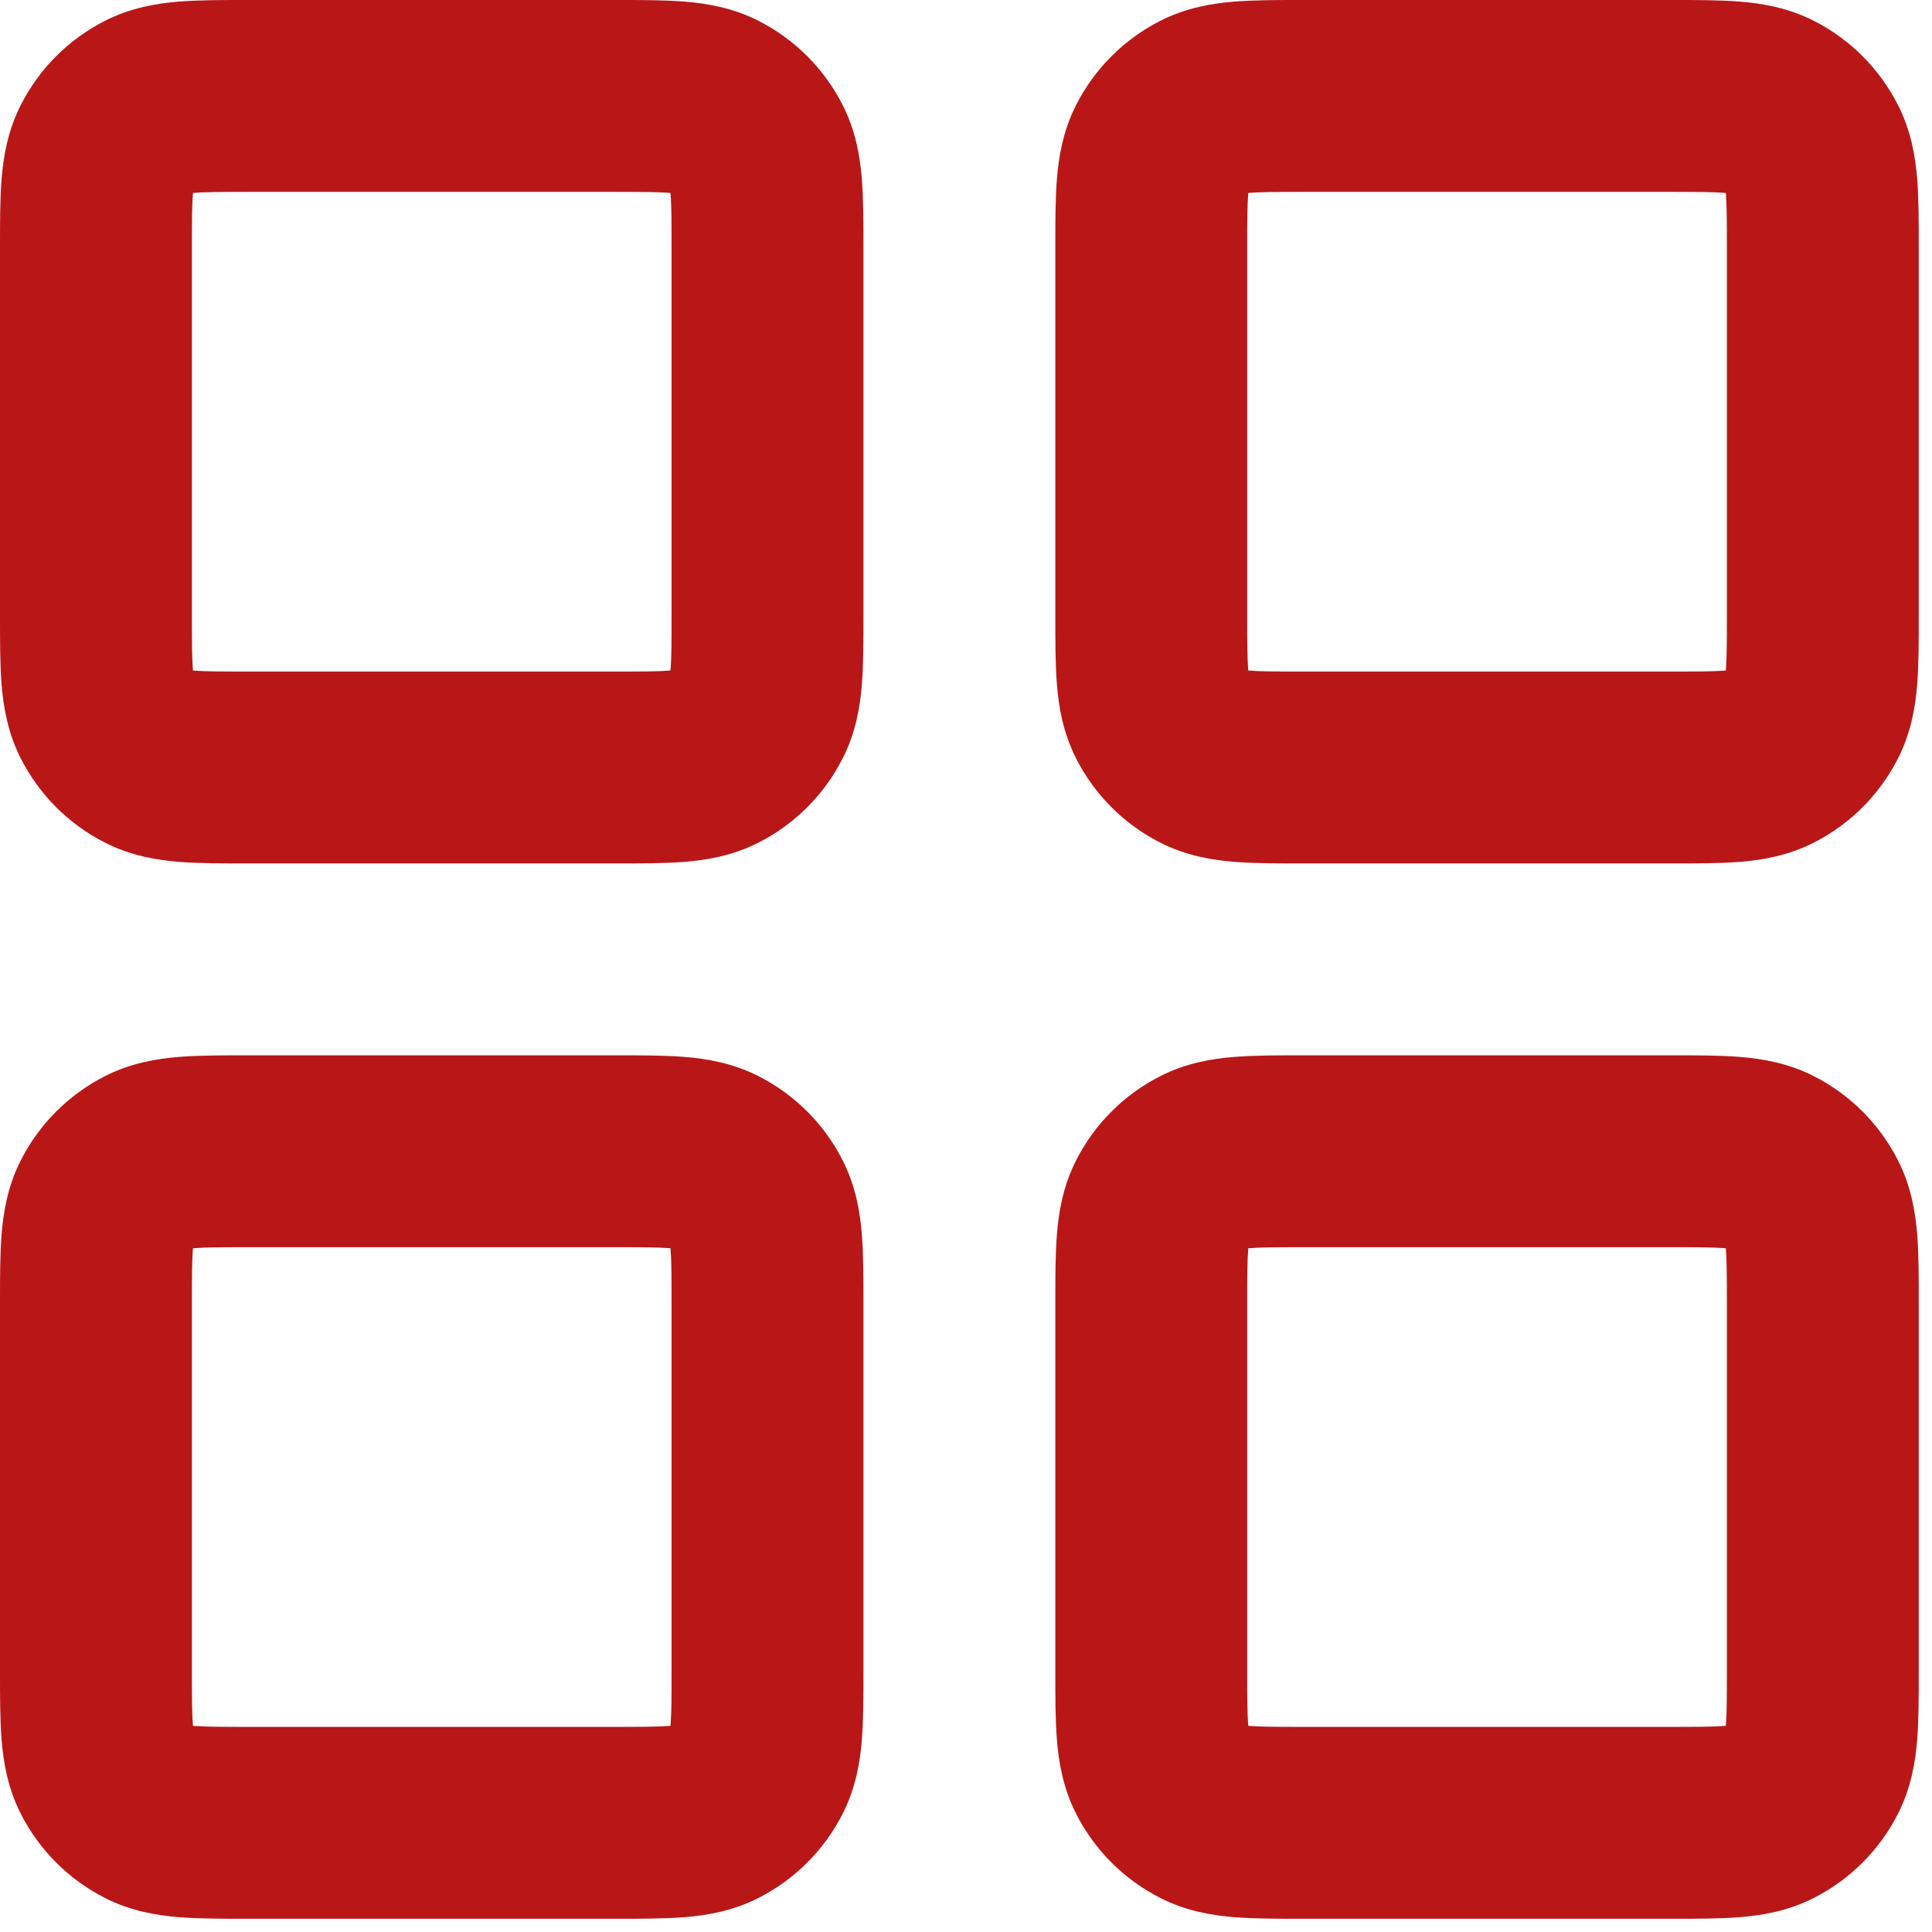 <svg width="73" height="73" viewBox="0 0 73 73" fill="none" xmlns="http://www.w3.org/2000/svg">
<path fill-rule="evenodd" clip-rule="evenodd" d="M9.309 9.08222e-06C9.348 1.38357e-05 9.386 1.85892e-05 9.425 1.85892e-05H23.2C23.239 1.85892e-05 23.277 1.38357e-05 23.316 9.08222e-06C24.23 -9.93833e-05 25.122 -0 25.876 0.061C26.705 0.129 27.683 0.289 28.666 0.79C30.031 1.485 31.14 2.594 31.835 3.959C32.336 4.942 32.496 5.92 32.564 6.749C32.625 7.504 32.625 8.395 32.625 9.309V23.316C32.625 24.23 32.625 25.122 32.564 25.876C32.496 26.705 32.336 27.683 31.835 28.666C31.14 30.031 30.031 31.14 28.666 31.835C27.683 32.336 26.705 32.496 25.876 32.564C25.122 32.625 24.23 32.625 23.316 32.625H9.309C8.395 32.625 7.504 32.625 6.749 32.564C5.92 32.496 4.942 32.336 3.959 31.835C2.594 31.14 1.485 30.031 0.79 28.666C0.289 27.683 0.129 26.705 0.061 25.876C-0 25.122 -9.93833e-05 24.23 9.08222e-06 23.316C1.38357e-05 23.277 1.85892e-05 23.239 1.85892e-05 23.2V9.425C1.85892e-05 9.386 1.38357e-05 9.348 9.08222e-06 9.309C-9.93833e-05 8.395 -0 7.504 0.061 6.749C0.129 5.92 0.289 4.942 0.79 3.959C1.485 2.594 2.594 1.485 3.959 0.79C4.942 0.289 5.92 0.129 6.749 0.061C7.504 -0 8.395 -9.93833e-05 9.309 9.08222e-06ZM7.292 7.292C7.29 7.307 7.289 7.322 7.287 7.339C7.253 7.762 7.25 8.35 7.25 9.425V23.2C7.25 24.275 7.253 24.863 7.287 25.286C7.289 25.302 7.29 25.319 7.292 25.334C7.307 25.335 7.322 25.336 7.339 25.338C7.762 25.372 8.35 25.375 9.425 25.375H23.2C24.275 25.375 24.863 25.372 25.286 25.338C25.302 25.336 25.319 25.335 25.334 25.334C25.335 25.319 25.336 25.302 25.338 25.286C25.372 24.863 25.375 24.275 25.375 23.2V9.425C25.375 8.35 25.372 7.762 25.338 7.339C25.336 7.322 25.335 7.307 25.334 7.292C25.319 7.29 25.302 7.289 25.286 7.287C24.863 7.253 24.275 7.25 23.2 7.25H9.425C8.35 7.25 7.762 7.253 7.339 7.287C7.322 7.289 7.307 7.29 7.292 7.292ZM49.184 9.08222e-06H63.191C64.106 -9.93833e-05 64.996 -0 65.751 0.061C66.58 0.129 67.558 0.289 68.541 0.79C69.906 1.485 71.015 2.594 71.71 3.959C72.211 4.942 72.371 5.92 72.439 6.749C72.5 7.503 72.5 8.394 72.5 9.309V23.316C72.5 24.231 72.5 25.122 72.439 25.876C72.371 26.705 72.211 27.683 71.71 28.666C71.015 30.031 69.906 31.14 68.541 31.835C67.558 32.336 66.58 32.496 65.751 32.564C64.996 32.625 64.106 32.625 63.191 32.625H49.184C48.27 32.625 47.379 32.625 46.624 32.564C45.795 32.496 44.818 32.336 43.834 31.835C42.469 31.14 41.36 30.031 40.665 28.666C40.164 27.683 40.004 26.705 39.936 25.876C39.875 25.122 39.875 24.23 39.875 23.316V9.309C39.875 8.395 39.875 7.504 39.936 6.749C40.004 5.92 40.164 4.942 40.665 3.959C41.36 2.594 42.469 1.485 43.834 0.79C44.818 0.289 45.795 0.129 46.624 0.061C47.379 -0 48.27 -9.93833e-05 49.184 9.08222e-06ZM47.166 7.292C47.165 7.307 47.164 7.322 47.162 7.339C47.128 7.762 47.125 8.35 47.125 9.425V23.2C47.125 24.275 47.128 24.863 47.162 25.286C47.164 25.302 47.165 25.319 47.166 25.334C47.181 25.335 47.197 25.336 47.214 25.338C47.637 25.372 48.225 25.375 49.3 25.375H63.075C64.15 25.375 64.738 25.372 65.161 25.338C65.177 25.336 65.193 25.335 65.209 25.334C65.21 25.318 65.211 25.302 65.213 25.286C65.247 24.863 65.25 24.275 65.25 23.2V9.425C65.25 8.35 65.247 7.762 65.213 7.339C65.211 7.322 65.21 7.307 65.209 7.292C65.193 7.29 65.177 7.289 65.161 7.287C64.738 7.253 64.15 7.25 63.075 7.25H49.3C48.225 7.25 47.637 7.253 47.214 7.287C47.197 7.289 47.181 7.29 47.166 7.292ZM9.309 39.875H23.316C24.23 39.875 25.122 39.875 25.876 39.936C26.705 40.004 27.683 40.164 28.666 40.665C30.031 41.36 31.14 42.469 31.835 43.834C32.336 44.818 32.496 45.795 32.564 46.624C32.625 47.379 32.625 48.27 32.625 49.184V63.191C32.625 64.106 32.625 64.996 32.564 65.751C32.496 66.58 32.336 67.558 31.835 68.541C31.14 69.906 30.031 71.015 28.666 71.71C27.683 72.211 26.705 72.371 25.876 72.439C25.122 72.5 24.231 72.5 23.316 72.5H9.309C8.394 72.5 7.503 72.5 6.749 72.439C5.92 72.371 4.942 72.211 3.959 71.71C2.594 71.015 1.485 69.906 0.79 68.541C0.289 67.558 0.129 66.58 0.061 65.751C-0 64.996 -9.93833e-05 64.106 9.08222e-06 63.191V49.184C-9.93833e-05 48.27 -0 47.379 0.061 46.624C0.129 45.795 0.289 44.818 0.79 43.834C1.485 42.469 2.594 41.36 3.959 40.665C4.942 40.164 5.92 40.004 6.749 39.936C7.504 39.875 8.395 39.875 9.309 39.875ZM7.292 47.166C7.29 47.181 7.289 47.197 7.287 47.214C7.253 47.637 7.25 48.225 7.25 49.3V63.075C7.25 64.15 7.253 64.738 7.287 65.161C7.289 65.177 7.29 65.193 7.292 65.209C7.307 65.21 7.322 65.211 7.339 65.213C7.762 65.247 8.35 65.25 9.425 65.25H23.2C24.275 65.25 24.863 65.247 25.286 65.213C25.302 65.211 25.319 65.21 25.334 65.209C25.335 65.193 25.336 65.177 25.338 65.161C25.372 64.738 25.375 64.15 25.375 63.075V49.3C25.375 48.225 25.372 47.637 25.338 47.214C25.336 47.197 25.335 47.181 25.334 47.166C25.319 47.165 25.302 47.164 25.286 47.162C24.863 47.128 24.275 47.125 23.2 47.125H9.425C8.35 47.125 7.762 47.128 7.339 47.162C7.322 47.164 7.307 47.165 7.292 47.166ZM49.184 39.875H63.191C64.106 39.875 64.996 39.875 65.751 39.936C66.58 40.004 67.558 40.164 68.541 40.665C69.906 41.36 71.015 42.469 71.71 43.834C72.211 44.818 72.371 45.795 72.439 46.624C72.5 47.379 72.5 48.269 72.5 49.184V63.191C72.5 64.106 72.5 64.996 72.439 65.751C72.371 66.58 72.211 67.558 71.71 68.541C71.015 69.906 69.906 71.015 68.541 71.71C67.558 72.211 66.58 72.371 65.751 72.439C64.996 72.5 64.106 72.5 63.191 72.5H49.184C48.269 72.5 47.379 72.5 46.624 72.439C45.795 72.371 44.818 72.211 43.834 71.71C42.469 71.015 41.36 69.906 40.665 68.541C40.164 67.558 40.004 66.58 39.936 65.751C39.875 64.996 39.875 64.106 39.875 63.191V49.184C39.875 48.27 39.875 47.379 39.936 46.624C40.004 45.795 40.164 44.818 40.665 43.834C41.36 42.469 42.469 41.36 43.834 40.665C44.818 40.164 45.795 40.004 46.624 39.936C47.379 39.875 48.27 39.875 49.184 39.875ZM47.166 47.166C47.165 47.181 47.164 47.197 47.162 47.214C47.128 47.637 47.125 48.225 47.125 49.3V63.075C47.125 64.15 47.128 64.738 47.162 65.161C47.164 65.177 47.165 65.193 47.166 65.209C47.181 65.21 47.197 65.211 47.214 65.213C47.637 65.247 48.225 65.25 49.3 65.25H63.075C64.15 65.25 64.738 65.247 65.161 65.213C65.177 65.211 65.193 65.21 65.209 65.209C65.21 65.193 65.211 65.177 65.213 65.161C65.247 64.738 65.25 64.15 65.25 63.075V49.3C65.25 48.225 65.247 47.637 65.213 47.214C65.211 47.197 65.21 47.181 65.209 47.166C65.193 47.165 65.177 47.164 65.161 47.162C64.738 47.128 64.15 47.125 63.075 47.125H49.3C48.225 47.125 47.637 47.128 47.214 47.162C47.197 47.164 47.181 47.165 47.166 47.166Z" fill="#B91717"/>
</svg>
